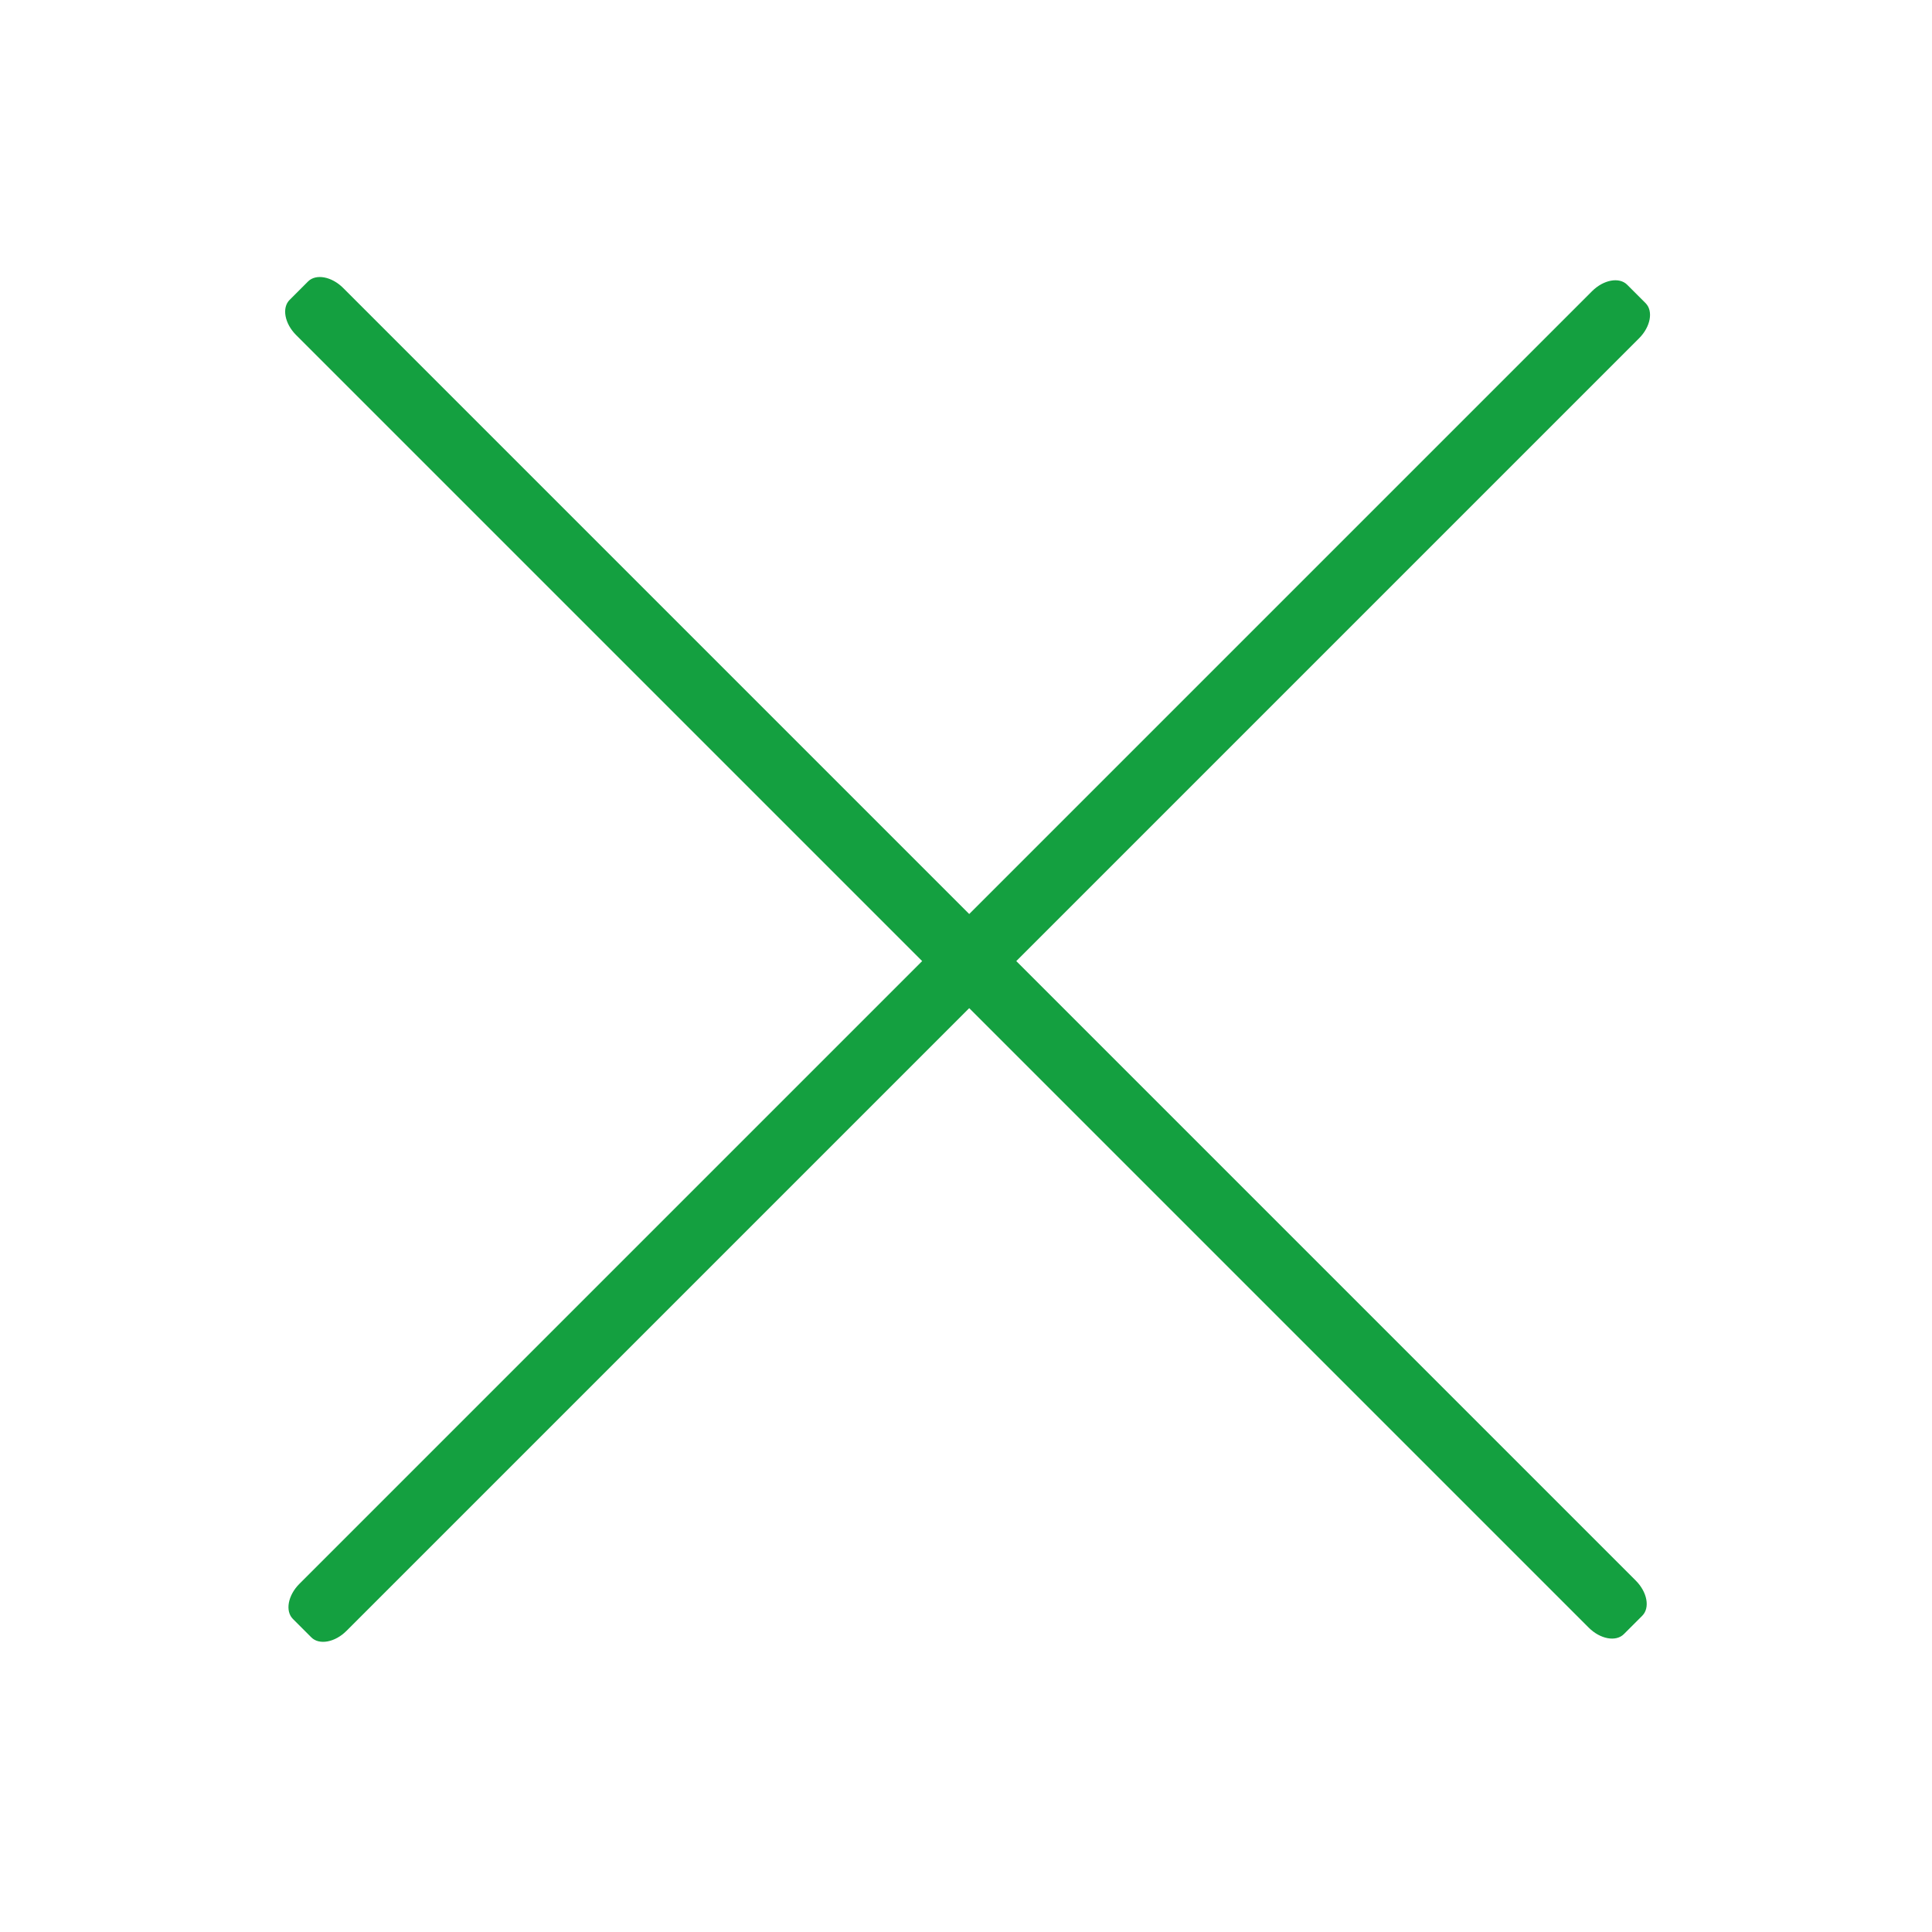 <?xml version="1.0" encoding="utf-8"?>
<!-- Generator: Adobe Illustrator 16.0.0, SVG Export Plug-In . SVG Version: 6.00 Build 0)  -->
<!DOCTYPE svg PUBLIC "-//W3C//DTD SVG 1.1//EN" "http://www.w3.org/Graphics/SVG/1.1/DTD/svg11.dtd">
<svg version="1.1" id="Calque_1" xmlns="http://www.w3.org/2000/svg" xmlns:xlink="http://www.w3.org/1999/xlink" x="0px" y="0px"
	 width="595.279px" height="595.281px" viewBox="0 0 595.279 595.281" enable-background="new 0 0 595.279 595.281"
	 xml:space="preserve">
<path fill="#14A040" d="M504.011,487.007c3.54,3.54,4.433,8.384,1.997,10.82l-5.674,5.674c-2.438,2.438-7.282,1.545-10.822-1.995
	L91.229,103.224c-3.541-3.541-4.434-8.385-1.996-10.822l5.672-5.675c2.439-2.437,7.283-1.544,10.824,1.997L504.011,487.007z"/>
<path fill="#14A040" d="M106.747,502.505c-3.54,3.539-8.383,4.432-10.82,1.998l-5.674-5.675c-2.437-2.438-1.544-7.282,1.996-10.821
	L490.53,89.724c3.54-3.541,8.385-4.434,10.822-1.996l5.674,5.673c2.438,2.438,1.545,7.282-1.996,10.823L106.747,502.505z"/>
</svg>
